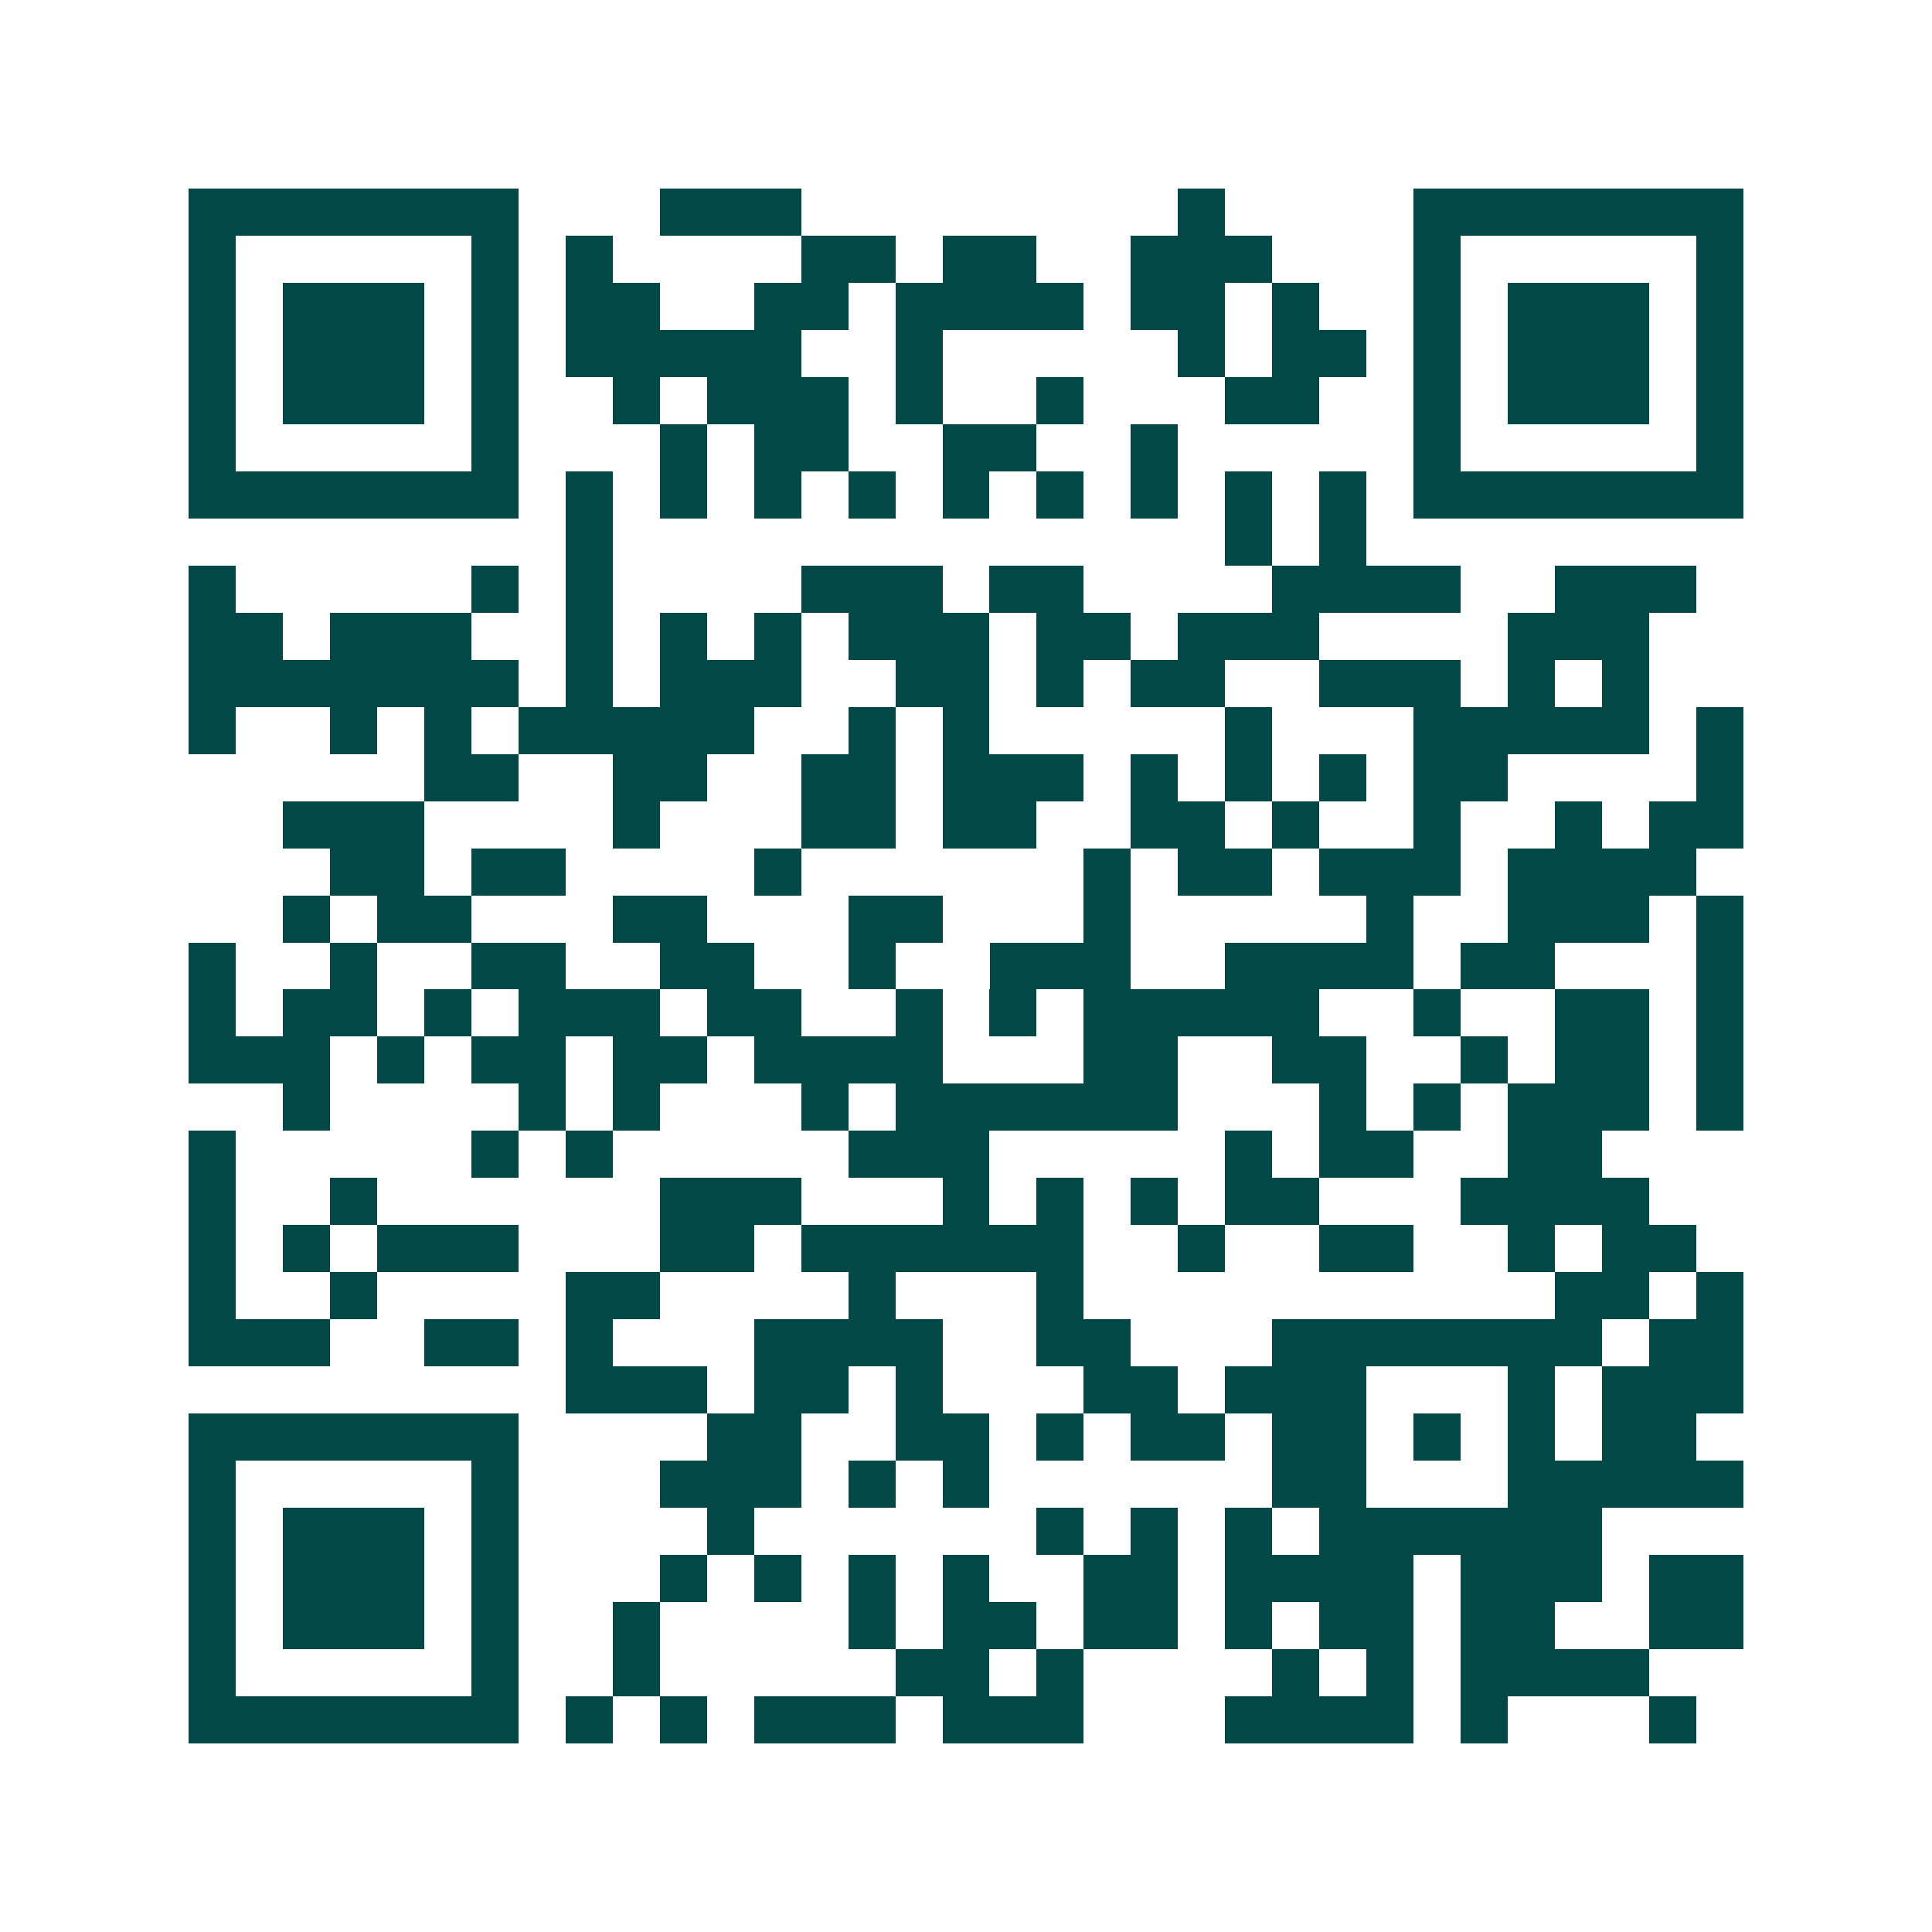 <svg xmlns="http://www.w3.org/2000/svg" width="200" height="200" viewBox="0 0 41 41" shape-rendering="crispEdges"><path fill="#ffffff" d="M0 0h41v41H0z"/><path stroke="#014847" d="M4 4.5h7m3 0h3m8 0h1m4 0h7M4 5.5h1m5 0h1m1 0h1m4 0h2m1 0h2m2 0h3m3 0h1m5 0h1M4 6.5h1m1 0h3m1 0h1m1 0h2m2 0h2m1 0h4m1 0h2m1 0h1m2 0h1m1 0h3m1 0h1M4 7.5h1m1 0h3m1 0h1m1 0h5m2 0h1m5 0h1m1 0h2m1 0h1m1 0h3m1 0h1M4 8.5h1m1 0h3m1 0h1m2 0h1m1 0h3m1 0h1m2 0h1m3 0h2m2 0h1m1 0h3m1 0h1M4 9.5h1m5 0h1m3 0h1m1 0h2m2 0h2m2 0h1m5 0h1m5 0h1M4 10.5h7m1 0h1m1 0h1m1 0h1m1 0h1m1 0h1m1 0h1m1 0h1m1 0h1m1 0h1m1 0h7M12 11.5h1m13 0h1m1 0h1M4 12.5h1m5 0h1m1 0h1m4 0h3m1 0h2m4 0h4m2 0h3M4 13.5h2m1 0h3m2 0h1m1 0h1m1 0h1m1 0h3m1 0h2m1 0h3m4 0h3M4 14.5h7m1 0h1m1 0h3m2 0h2m1 0h1m1 0h2m2 0h3m1 0h1m1 0h1M4 15.5h1m2 0h1m1 0h1m1 0h5m2 0h1m1 0h1m5 0h1m3 0h5m1 0h1M9 16.5h2m2 0h2m2 0h2m1 0h3m1 0h1m1 0h1m1 0h1m1 0h2m4 0h1M6 17.5h3m4 0h1m3 0h2m1 0h2m2 0h2m1 0h1m2 0h1m2 0h1m1 0h2M7 18.5h2m1 0h2m4 0h1m6 0h1m1 0h2m1 0h3m1 0h4M6 19.5h1m1 0h2m3 0h2m3 0h2m3 0h1m5 0h1m2 0h3m1 0h1M4 20.5h1m2 0h1m2 0h2m2 0h2m2 0h1m2 0h3m2 0h4m1 0h2m3 0h1M4 21.5h1m1 0h2m1 0h1m1 0h3m1 0h2m2 0h1m1 0h1m1 0h5m2 0h1m2 0h2m1 0h1M4 22.5h3m1 0h1m1 0h2m1 0h2m1 0h4m3 0h2m2 0h2m2 0h1m1 0h2m1 0h1M6 23.5h1m4 0h1m1 0h1m3 0h1m1 0h6m3 0h1m1 0h1m1 0h3m1 0h1M4 24.5h1m5 0h1m1 0h1m5 0h3m5 0h1m1 0h2m2 0h2M4 25.5h1m2 0h1m6 0h3m3 0h1m1 0h1m1 0h1m1 0h2m3 0h4M4 26.5h1m1 0h1m1 0h3m3 0h2m1 0h6m2 0h1m2 0h2m2 0h1m1 0h2M4 27.5h1m2 0h1m4 0h2m4 0h1m3 0h1m10 0h2m1 0h1M4 28.5h3m2 0h2m1 0h1m3 0h4m2 0h2m3 0h7m1 0h2M12 29.5h3m1 0h2m1 0h1m3 0h2m1 0h3m3 0h1m1 0h3M4 30.5h7m4 0h2m2 0h2m1 0h1m1 0h2m1 0h2m1 0h1m1 0h1m1 0h2M4 31.5h1m5 0h1m3 0h3m1 0h1m1 0h1m6 0h2m3 0h5M4 32.5h1m1 0h3m1 0h1m4 0h1m6 0h1m1 0h1m1 0h1m1 0h6M4 33.5h1m1 0h3m1 0h1m3 0h1m1 0h1m1 0h1m1 0h1m2 0h2m1 0h4m1 0h3m1 0h2M4 34.5h1m1 0h3m1 0h1m2 0h1m4 0h1m1 0h2m1 0h2m1 0h1m1 0h2m1 0h2m2 0h2M4 35.5h1m5 0h1m2 0h1m5 0h2m1 0h1m4 0h1m1 0h1m1 0h4M4 36.5h7m1 0h1m1 0h1m1 0h3m1 0h3m3 0h4m1 0h1m3 0h1"/></svg>
